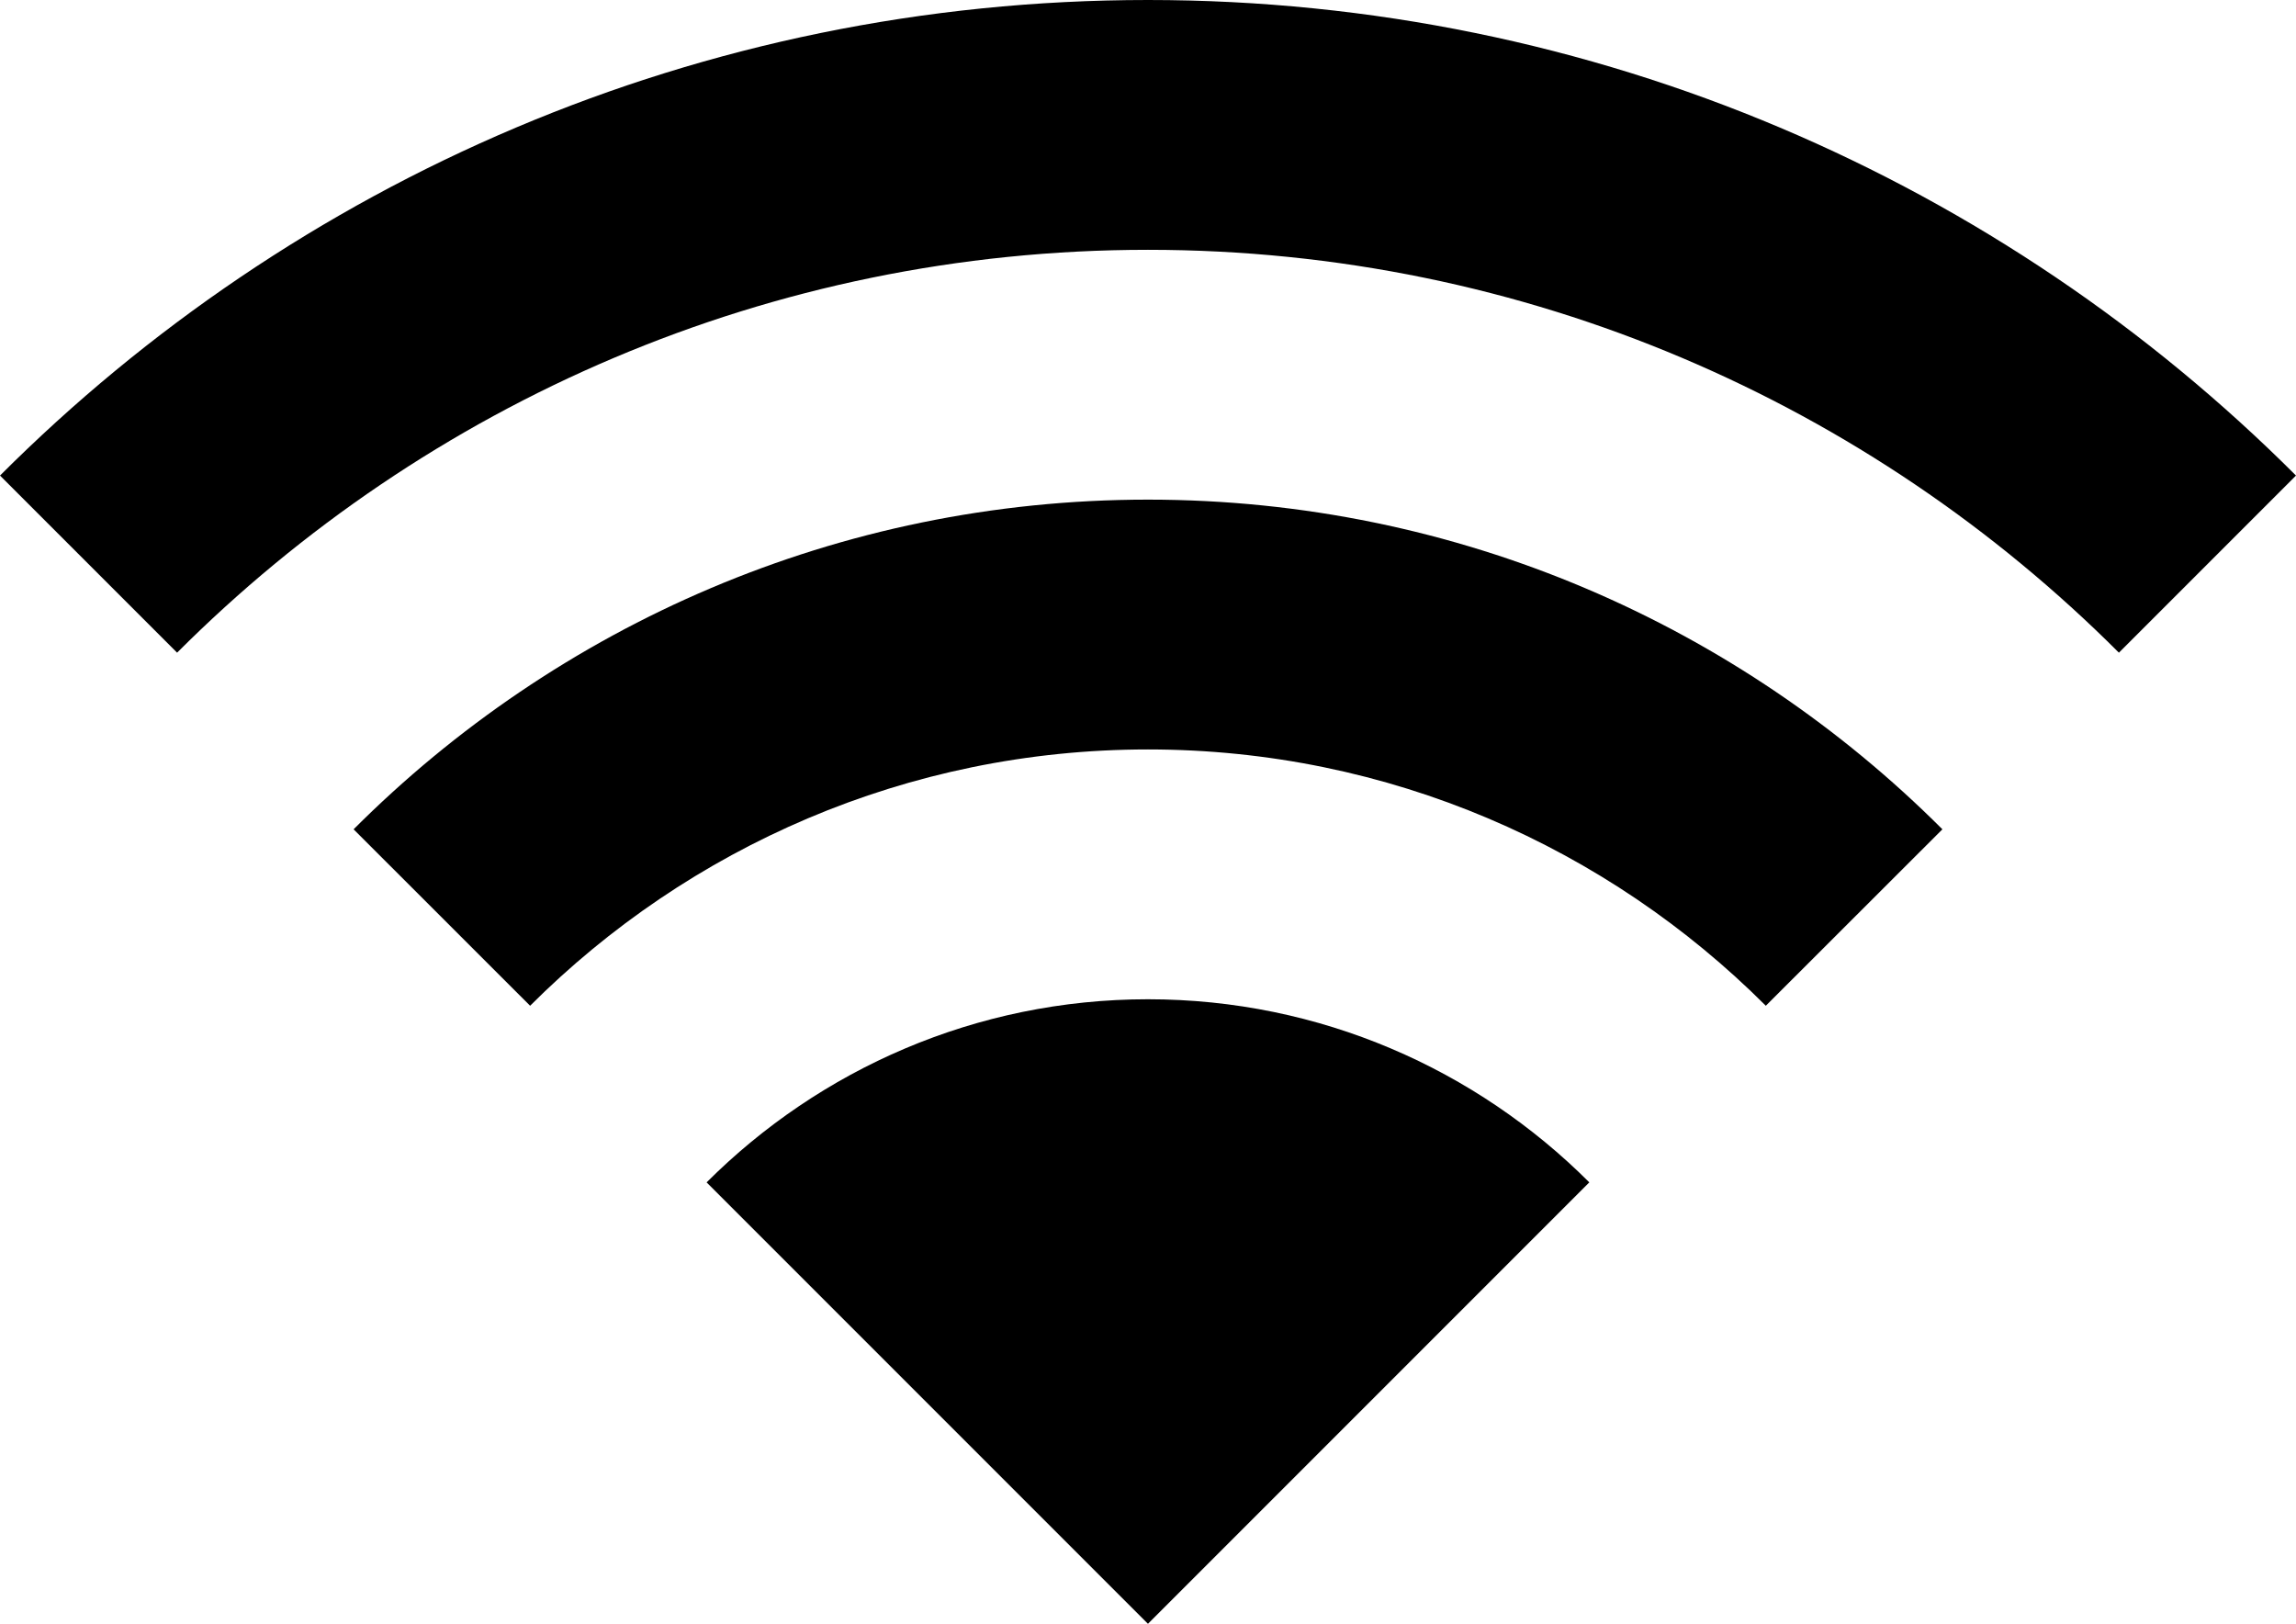 <svg id="Layer_1" enable-background="new 0 0 27.577 19.5" viewBox="0 0 27.577 19.5" xmlns="http://www.w3.org/2000/svg"><g id="wifi_2_"><path d="m13.788 3c4.55 0 8.675 1.85 11.662 4.838l2.127-2.127c-3.529-3.529-8.404-5.711-13.789-5.711s-10.26 2.182-13.788 5.711l2.127 2.127c2.987-2.988 7.112-4.838 11.661-4.838z"/><path d="m13.788 9c2.895 0 5.52 1.178 7.421 3.078l2.121-2.119c-2.445-2.445-5.82-3.959-9.542-3.959s-7.097 1.514-9.541 3.959l2.12 2.119c1.902-1.9 4.527-3.078 7.421-3.078z"/><path d="m19.089 14.199c-1.357-1.357-3.233-2.199-5.301-2.199-2.067 0-3.942.842-5.301 2.199l5.301 5.301z"/></g></svg>